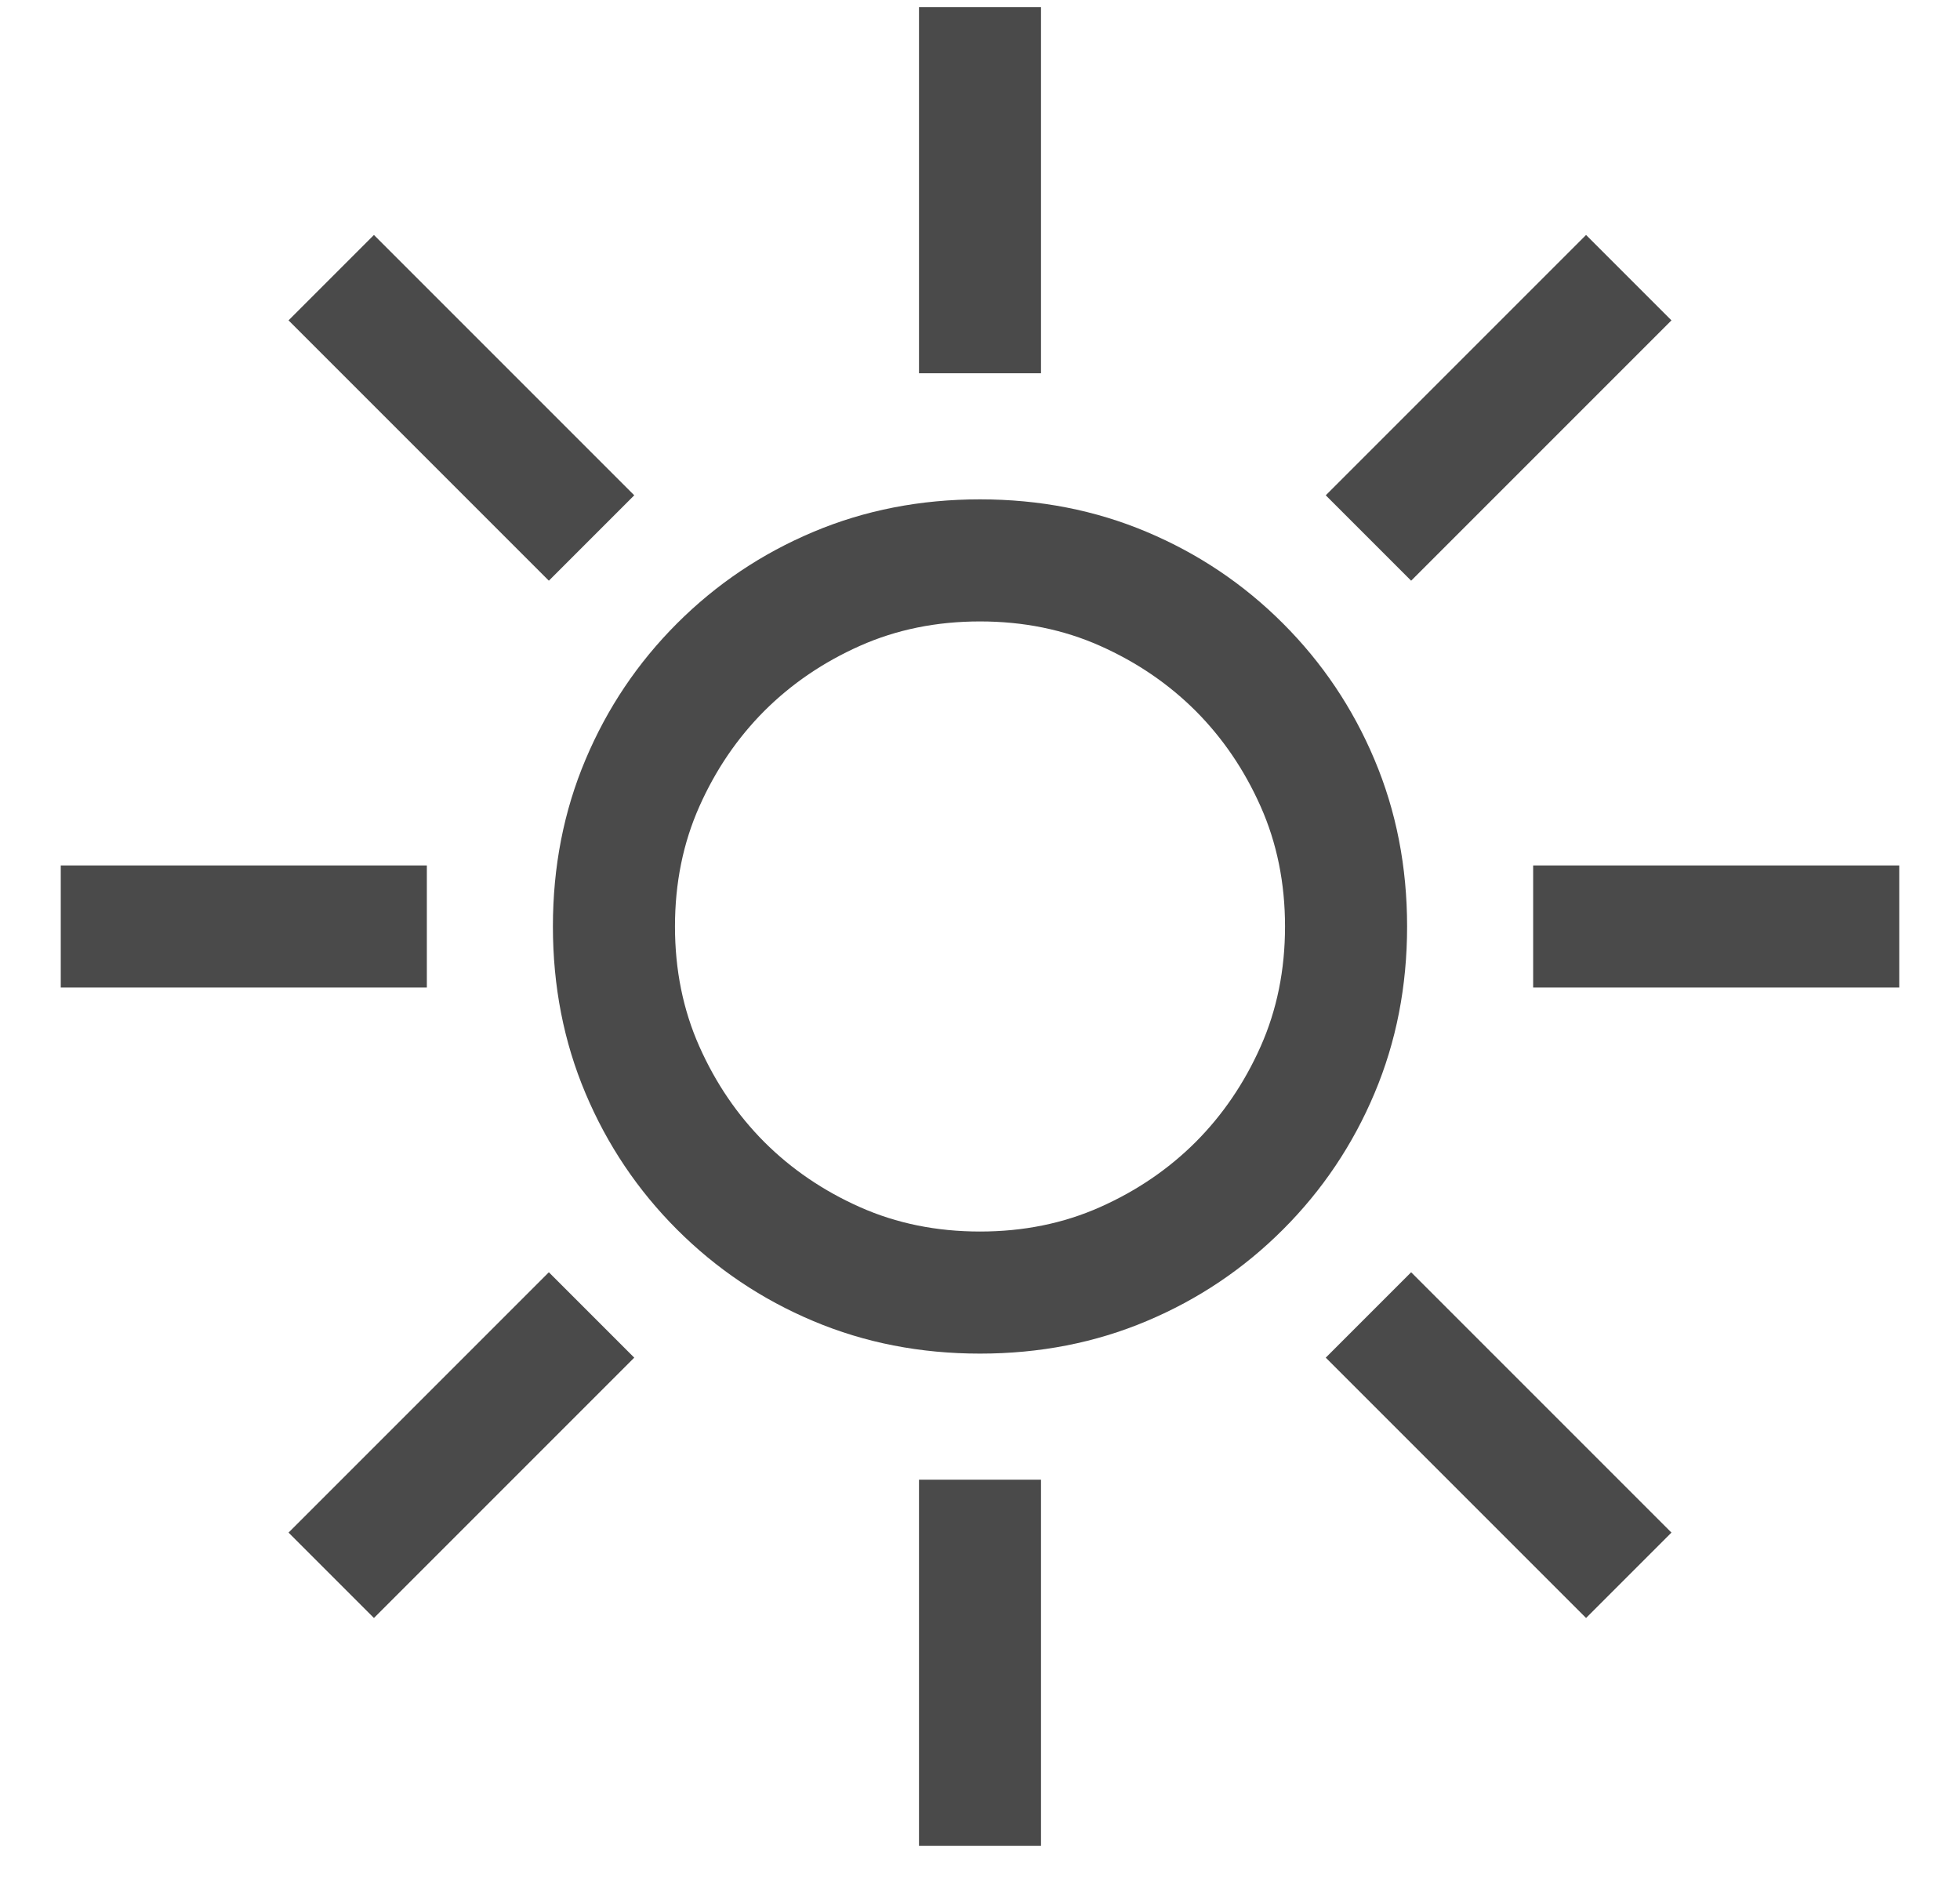 <?xml version="1.0" encoding="UTF-8"?>
<svg width="32px" height="31px" viewBox="0 0 32 31" version="1.1" xmlns="http://www.w3.org/2000/svg" xmlns:xlink="http://www.w3.org/1999/xlink">
    <!-- Generator: sketchtool 50.2 (55047) - http://www.bohemiancoding.com/sketch -->
    <title>8E0B2779-A3A6-4746-AF0D-03663EB78161</title>
    <desc>Created with sketchtool.</desc>
    <defs></defs>
    <g id="Symbols" stroke="none" stroke-width="1" fill="none" fill-rule="evenodd">
        <g id="Block/Features/Green" transform="translate(-575, -452)" fill="#4A4A4A">
            <g id="Block-/-Advantages-Copy">
                <g id="Features" transform="translate(154, 391)">
                    <g id="Component/Features/6-Copy-2" transform="translate(387, 7)">
                        <g id="2" transform="translate(0, 7)">
                            <path d="M50,55.152 C50.974,55.152 51.882,55.329 52.723,55.684 C53.564,56.038 54.305,56.536 54.947,57.178 C55.589,57.82 56.087,58.561 56.441,59.402 C56.796,60.243 56.973,61.151 56.973,62.125 C56.973,63.099 56.796,64.007 56.441,64.848 C56.087,65.689 55.589,66.43 54.947,67.072 C54.305,67.714 53.564,68.212 52.723,68.566 C51.882,68.921 50.974,69.098 50,69.098 C49.026,69.098 48.118,68.921 47.277,68.566 C46.436,68.212 45.695,67.714 45.053,67.072 C44.411,66.43 43.913,65.689 43.559,64.848 C43.204,64.007 43.027,63.099 43.027,62.125 C43.027,61.151 43.204,60.243 43.559,59.402 C43.913,58.561 44.411,57.82 45.053,57.178 C45.695,56.536 46.436,56.038 47.277,55.684 C48.118,55.329 49.026,55.152 50,55.152 Z M50,67.105 C50.708,67.105 51.361,66.973 51.959,66.707 C52.557,66.441 53.077,66.087 53.52,65.645 C53.962,65.202 54.316,64.682 54.582,64.084 C54.848,63.486 54.98,62.833 54.98,62.125 C54.98,61.417 54.848,60.764 54.582,60.166 C54.316,59.568 53.962,59.048 53.52,58.605 C53.077,58.163 52.557,57.809 51.959,57.543 C51.361,57.277 50.708,57.145 50,57.145 C49.292,57.145 48.639,57.277 48.041,57.543 C47.443,57.809 46.923,58.163 46.48,58.605 C46.038,59.048 45.684,59.568 45.418,60.166 C45.152,60.764 45.02,61.417 45.02,62.125 C45.02,62.833 45.152,63.486 45.418,64.084 C45.684,64.682 46.038,65.202 46.48,65.645 C46.923,66.087 47.443,66.441 48.041,66.707 C48.639,66.973 49.292,67.105 50,67.105 Z M50.996,53.094 L49.004,53.094 L49.004,47.117 L50.996,47.117 L50.996,53.094 Z M49.004,71.156 L50.996,71.156 L50.996,77.133 L49.004,77.133 L49.004,71.156 Z M65.008,61.129 L65.008,63.121 L59.031,63.121 L59.031,61.129 L65.008,61.129 Z M40.969,63.121 L34.992,63.121 L34.992,61.129 L40.969,61.129 L40.969,63.121 Z M57.039,56.48 L55.645,55.086 L59.895,50.836 L61.289,52.23 L57.039,56.48 Z M42.961,67.77 L44.355,69.164 L40.105,73.414 L38.711,72.02 L42.961,67.77 Z M57.039,67.77 L61.289,72.02 L59.895,73.414 L55.645,69.164 L57.039,67.77 Z M42.961,56.48 L38.711,52.23 L40.105,50.836 L44.355,55.086 L42.961,56.48 Z" id=""></path>
                        </g>
                    </g>
                </g>
            </g>
        </g>
    </g>
</svg>